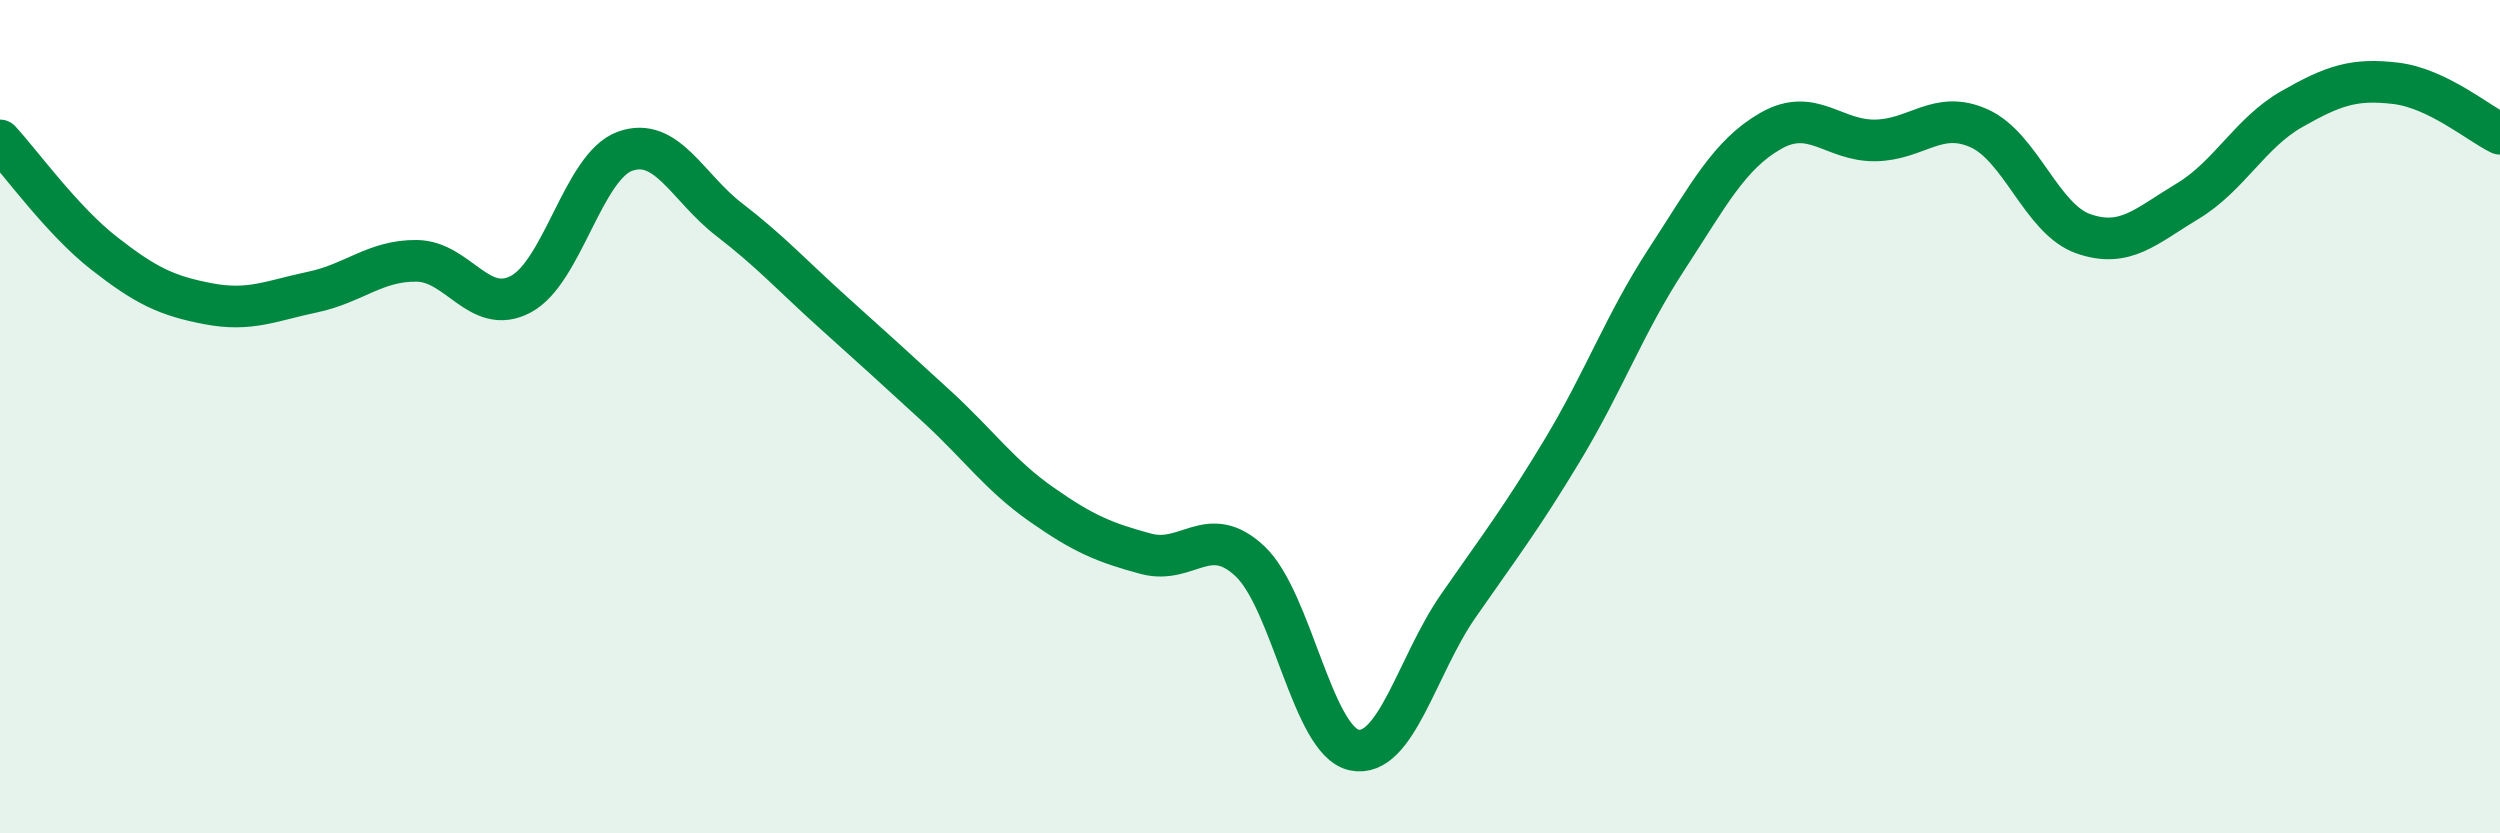 
    <svg width="60" height="20" viewBox="0 0 60 20" xmlns="http://www.w3.org/2000/svg">
      <path
        d="M 0,3.37 C 0.5,3.91 1.5,5.3 2.5,6.08 C 3.5,6.86 4,7.1 5,7.29 C 6,7.48 6.5,7.22 7.5,7.01 C 8.5,6.8 9,6.25 10,6.26 C 11,6.27 11.5,7.59 12.5,7.06 C 13.5,6.53 14,3.99 15,3.63 C 16,3.27 16.5,4.5 17.5,5.27 C 18.5,6.04 19,6.6 20,7.5 C 21,8.4 21.5,8.85 22.5,9.77 C 23.5,10.69 24,11.41 25,12.11 C 26,12.81 26.5,13.02 27.5,13.29 C 28.5,13.56 29,12.53 30,13.47 C 31,14.41 31.5,17.79 32.5,18 C 33.5,18.21 34,15.98 35,14.54 C 36,13.1 36.5,12.46 37.5,10.8 C 38.5,9.14 39,7.75 40,6.22 C 41,4.69 41.5,3.71 42.5,3.14 C 43.5,2.57 44,3.38 45,3.37 C 46,3.36 46.5,2.63 47.5,3.08 C 48.5,3.53 49,5.26 50,5.61 C 51,5.96 51.5,5.43 52.5,4.83 C 53.5,4.23 54,3.19 55,2.62 C 56,2.05 56.5,1.88 57.5,2 C 58.5,2.12 59.5,2.97 60,3.21L60 20L0 20Z"
        fill="#008740"
        opacity="0.1"
        stroke-linecap="round"
        stroke-linejoin="round"
      />
      <path
        d="M 0,3.37 C 0.5,3.91 1.5,5.3 2.5,6.08 C 3.5,6.86 4,7.1 5,7.29 C 6,7.48 6.5,7.22 7.5,7.01 C 8.5,6.8 9,6.25 10,6.26 C 11,6.27 11.5,7.59 12.5,7.06 C 13.5,6.53 14,3.99 15,3.63 C 16,3.27 16.5,4.5 17.5,5.27 C 18.5,6.04 19,6.6 20,7.5 C 21,8.4 21.5,8.85 22.5,9.77 C 23.5,10.69 24,11.41 25,12.11 C 26,12.81 26.5,13.02 27.5,13.29 C 28.5,13.56 29,12.53 30,13.47 C 31,14.41 31.5,17.79 32.5,18 C 33.5,18.21 34,15.98 35,14.54 C 36,13.1 36.5,12.46 37.5,10.8 C 38.5,9.14 39,7.75 40,6.22 C 41,4.69 41.5,3.71 42.5,3.14 C 43.5,2.57 44,3.38 45,3.37 C 46,3.36 46.5,2.63 47.5,3.08 C 48.5,3.53 49,5.26 50,5.61 C 51,5.96 51.5,5.43 52.5,4.83 C 53.5,4.23 54,3.19 55,2.62 C 56,2.05 56.5,1.88 57.5,2 C 58.5,2.12 59.5,2.97 60,3.21"
        stroke="#008740"
        stroke-width="1"
        fill="none"
        stroke-linecap="round"
        stroke-linejoin="round"
      />
    </svg>
  